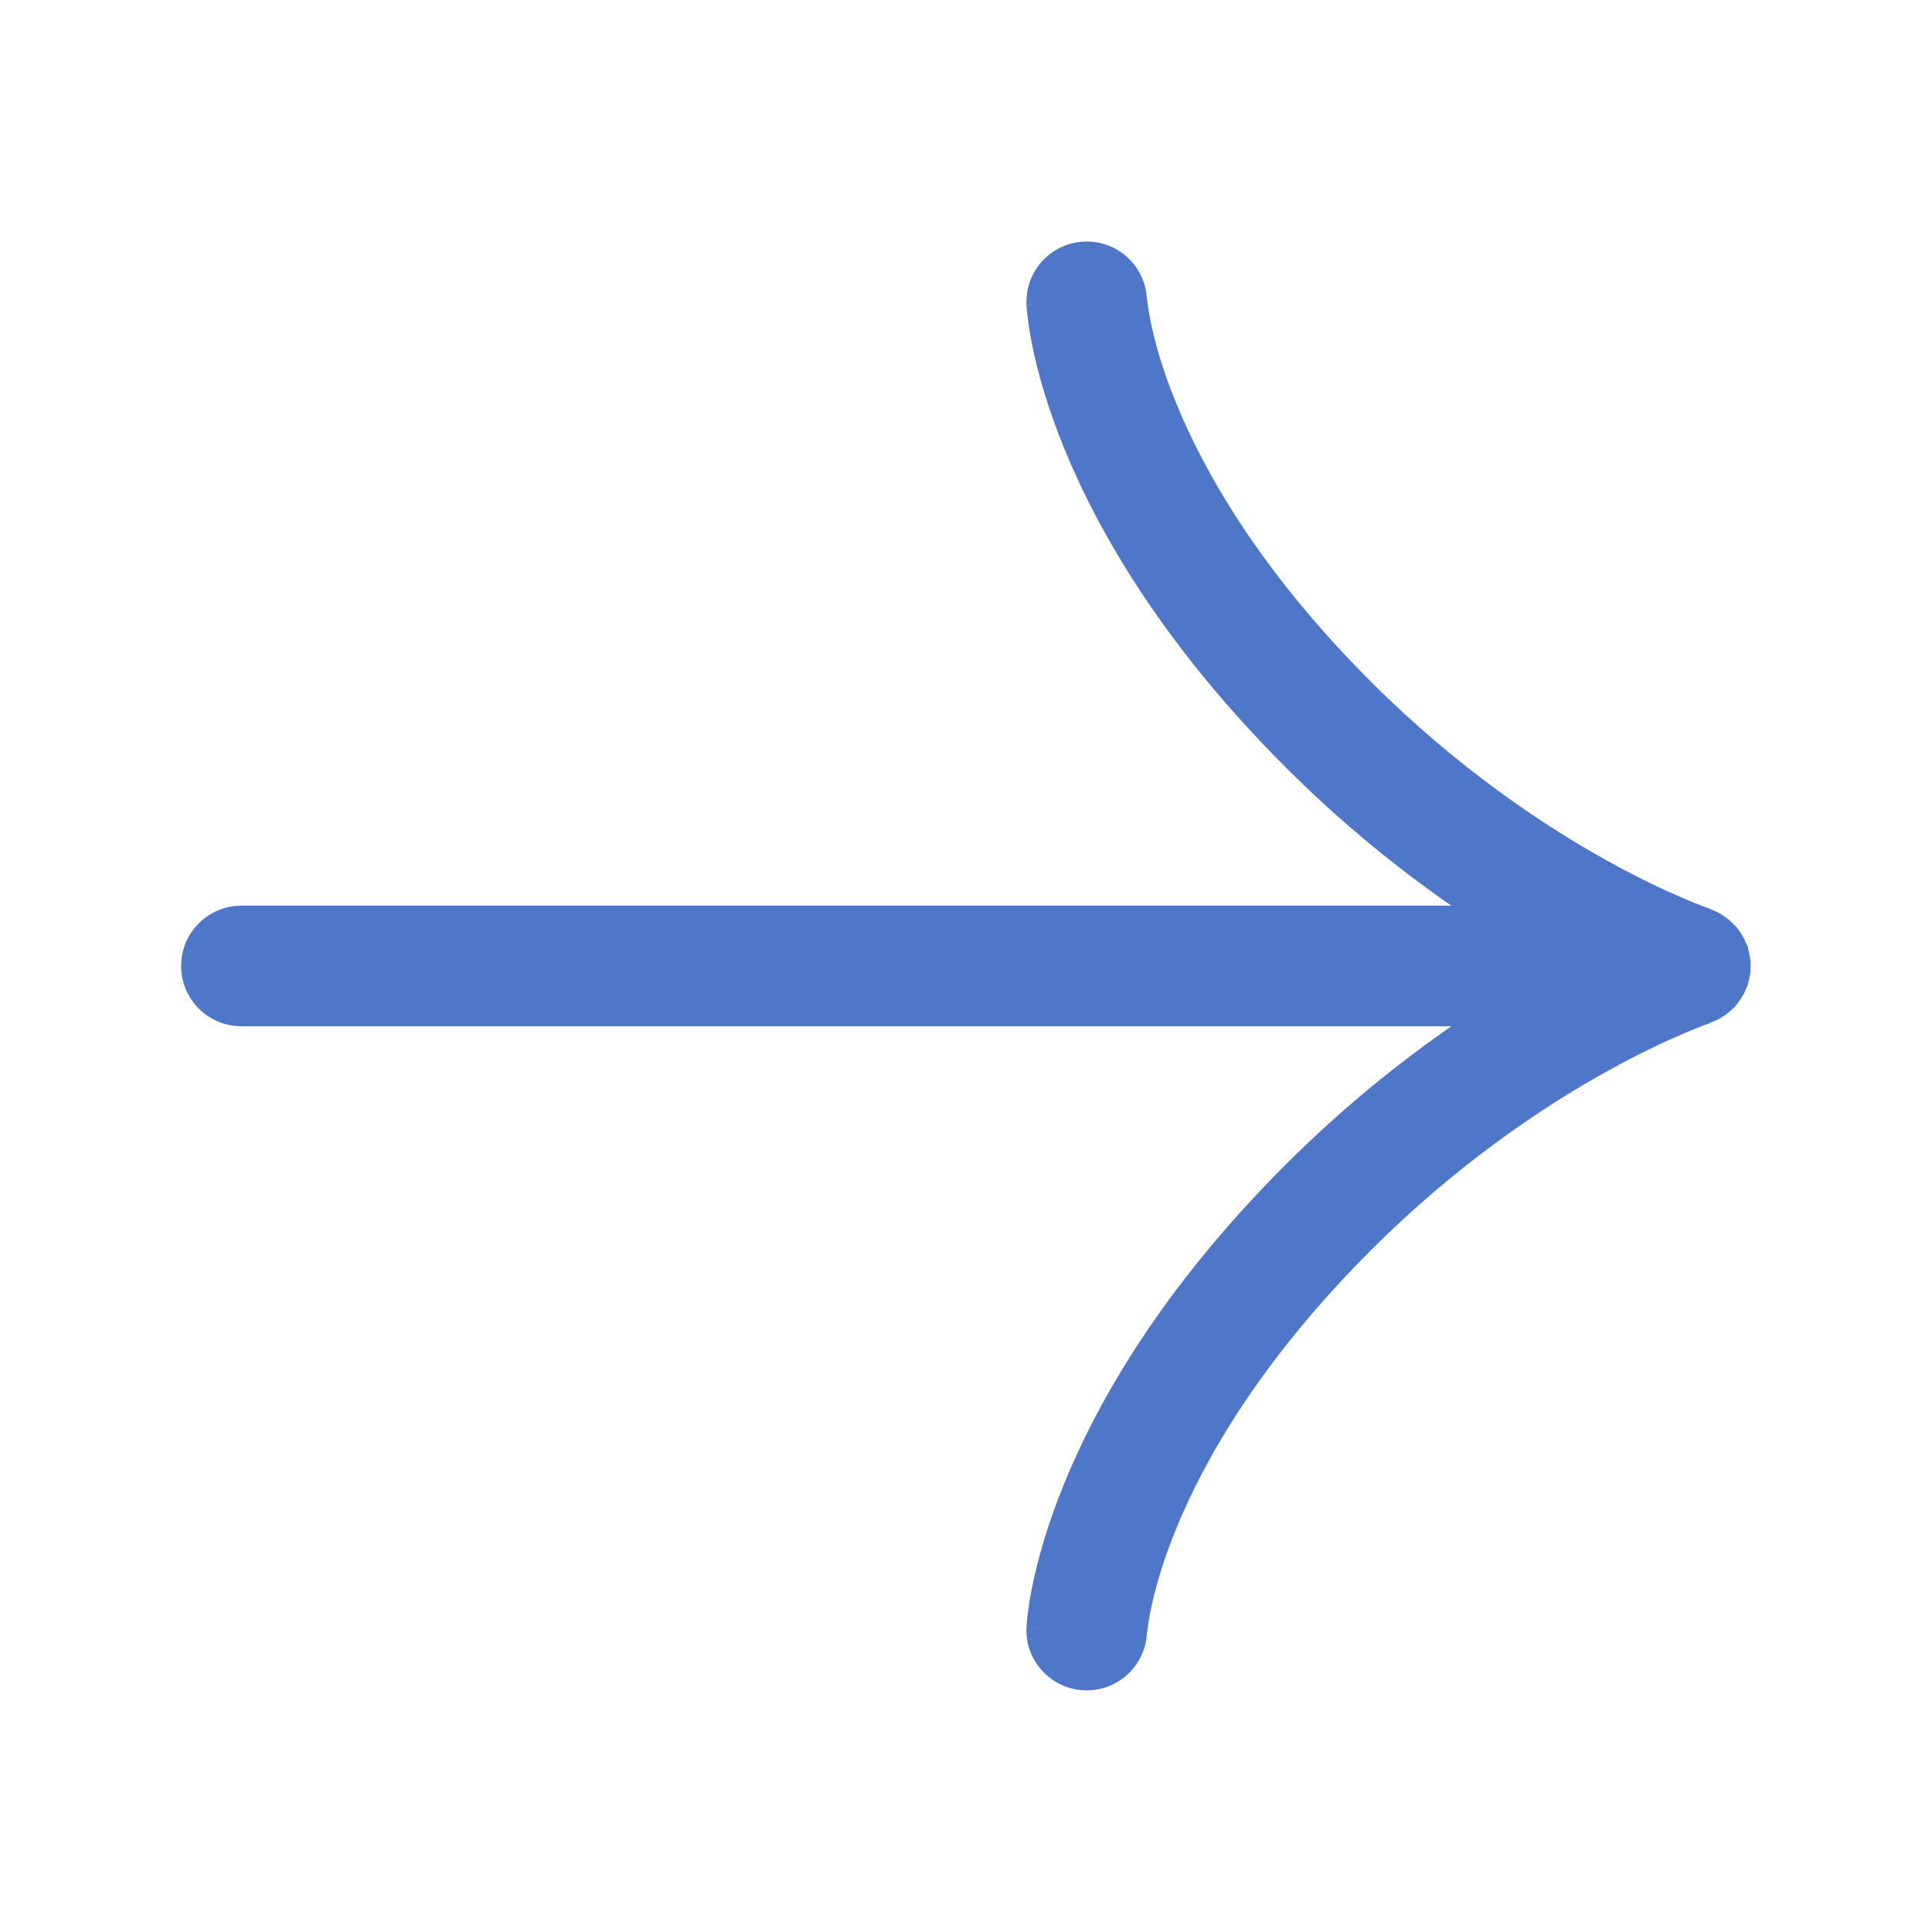 <svg width="20" height="20" viewBox="0 0 20 20" fill="none" xmlns="http://www.w3.org/2000/svg">
<path d="M11.222 2.501C11.566 2.485 11.857 2.752 11.873 3.096L11.874 3.095C11.875 3.102 11.876 3.117 11.879 3.137C11.884 3.179 11.895 3.249 11.914 3.342C11.953 3.529 12.028 3.814 12.175 4.172C12.467 4.888 13.047 5.912 14.192 7.057C15.081 7.946 15.969 8.539 16.632 8.907C16.963 9.091 17.236 9.218 17.424 9.298C17.517 9.338 17.59 9.367 17.637 9.384C17.66 9.393 17.677 9.399 17.688 9.403L17.698 9.407L17.697 9.408C17.705 9.41 17.712 9.415 17.719 9.417C17.748 9.428 17.776 9.44 17.804 9.456C17.813 9.461 17.822 9.467 17.831 9.473C17.855 9.488 17.878 9.505 17.899 9.523C17.91 9.532 17.92 9.541 17.93 9.55C17.949 9.569 17.968 9.588 17.985 9.609C17.994 9.619 18.001 9.631 18.009 9.642C18.024 9.663 18.038 9.685 18.05 9.709C18.058 9.724 18.064 9.74 18.071 9.756C18.078 9.772 18.087 9.786 18.093 9.802C18.095 9.807 18.094 9.814 18.096 9.819C18.102 9.84 18.106 9.862 18.11 9.884C18.114 9.902 18.118 9.919 18.12 9.936C18.122 9.957 18.122 9.978 18.122 9.999C18.122 10.02 18.122 10.042 18.12 10.063C18.118 10.08 18.114 10.096 18.111 10.113C18.107 10.136 18.103 10.159 18.096 10.181C18.094 10.186 18.094 10.192 18.093 10.197C18.088 10.211 18.079 10.225 18.073 10.239C18.066 10.257 18.059 10.274 18.05 10.291C18.038 10.313 18.025 10.334 18.011 10.354C18.002 10.366 17.995 10.379 17.985 10.39C17.971 10.409 17.954 10.425 17.938 10.442C17.925 10.454 17.913 10.465 17.899 10.476C17.878 10.494 17.855 10.511 17.831 10.526C17.822 10.532 17.813 10.537 17.804 10.543C17.772 10.56 17.74 10.575 17.706 10.586C17.703 10.588 17.7 10.59 17.697 10.591L17.698 10.592L17.688 10.596C17.677 10.6 17.66 10.606 17.637 10.615C17.59 10.632 17.517 10.661 17.424 10.701C17.236 10.781 16.963 10.909 16.632 11.092C15.969 11.46 15.081 12.053 14.192 12.942C13.047 14.087 12.467 15.111 12.175 15.827C12.028 16.185 11.953 16.47 11.914 16.657C11.895 16.75 11.884 16.82 11.879 16.862C11.876 16.882 11.875 16.897 11.874 16.904L11.873 16.903C11.857 17.247 11.566 17.514 11.222 17.498C10.877 17.483 10.61 17.191 10.626 16.846L11.25 16.875C10.675 16.848 10.63 16.846 10.626 16.845V16.838C10.626 16.836 10.627 16.832 10.627 16.829C10.627 16.821 10.628 16.811 10.629 16.8C10.631 16.777 10.634 16.747 10.639 16.709C10.648 16.635 10.663 16.531 10.69 16.403C10.743 16.146 10.841 15.787 11.018 15.354C11.373 14.485 12.044 13.321 13.308 12.057C13.897 11.468 14.487 10.997 15.024 10.624H2.5C2.155 10.624 1.875 10.345 1.875 10C1.875 9.655 2.155 9.375 2.5 9.375H15.023C14.486 9.002 13.896 8.531 13.308 7.942C12.044 6.678 11.373 5.514 11.018 4.645C10.841 4.212 10.743 3.853 10.69 3.596C10.663 3.468 10.648 3.364 10.639 3.29C10.634 3.252 10.631 3.221 10.629 3.199C10.628 3.188 10.627 3.178 10.627 3.17C10.627 3.167 10.626 3.163 10.626 3.161V3.154C10.63 3.153 10.678 3.151 11.25 3.125L10.626 3.153C10.611 2.808 10.877 2.516 11.222 2.501Z" fill="#4F77C9"/>
</svg>
